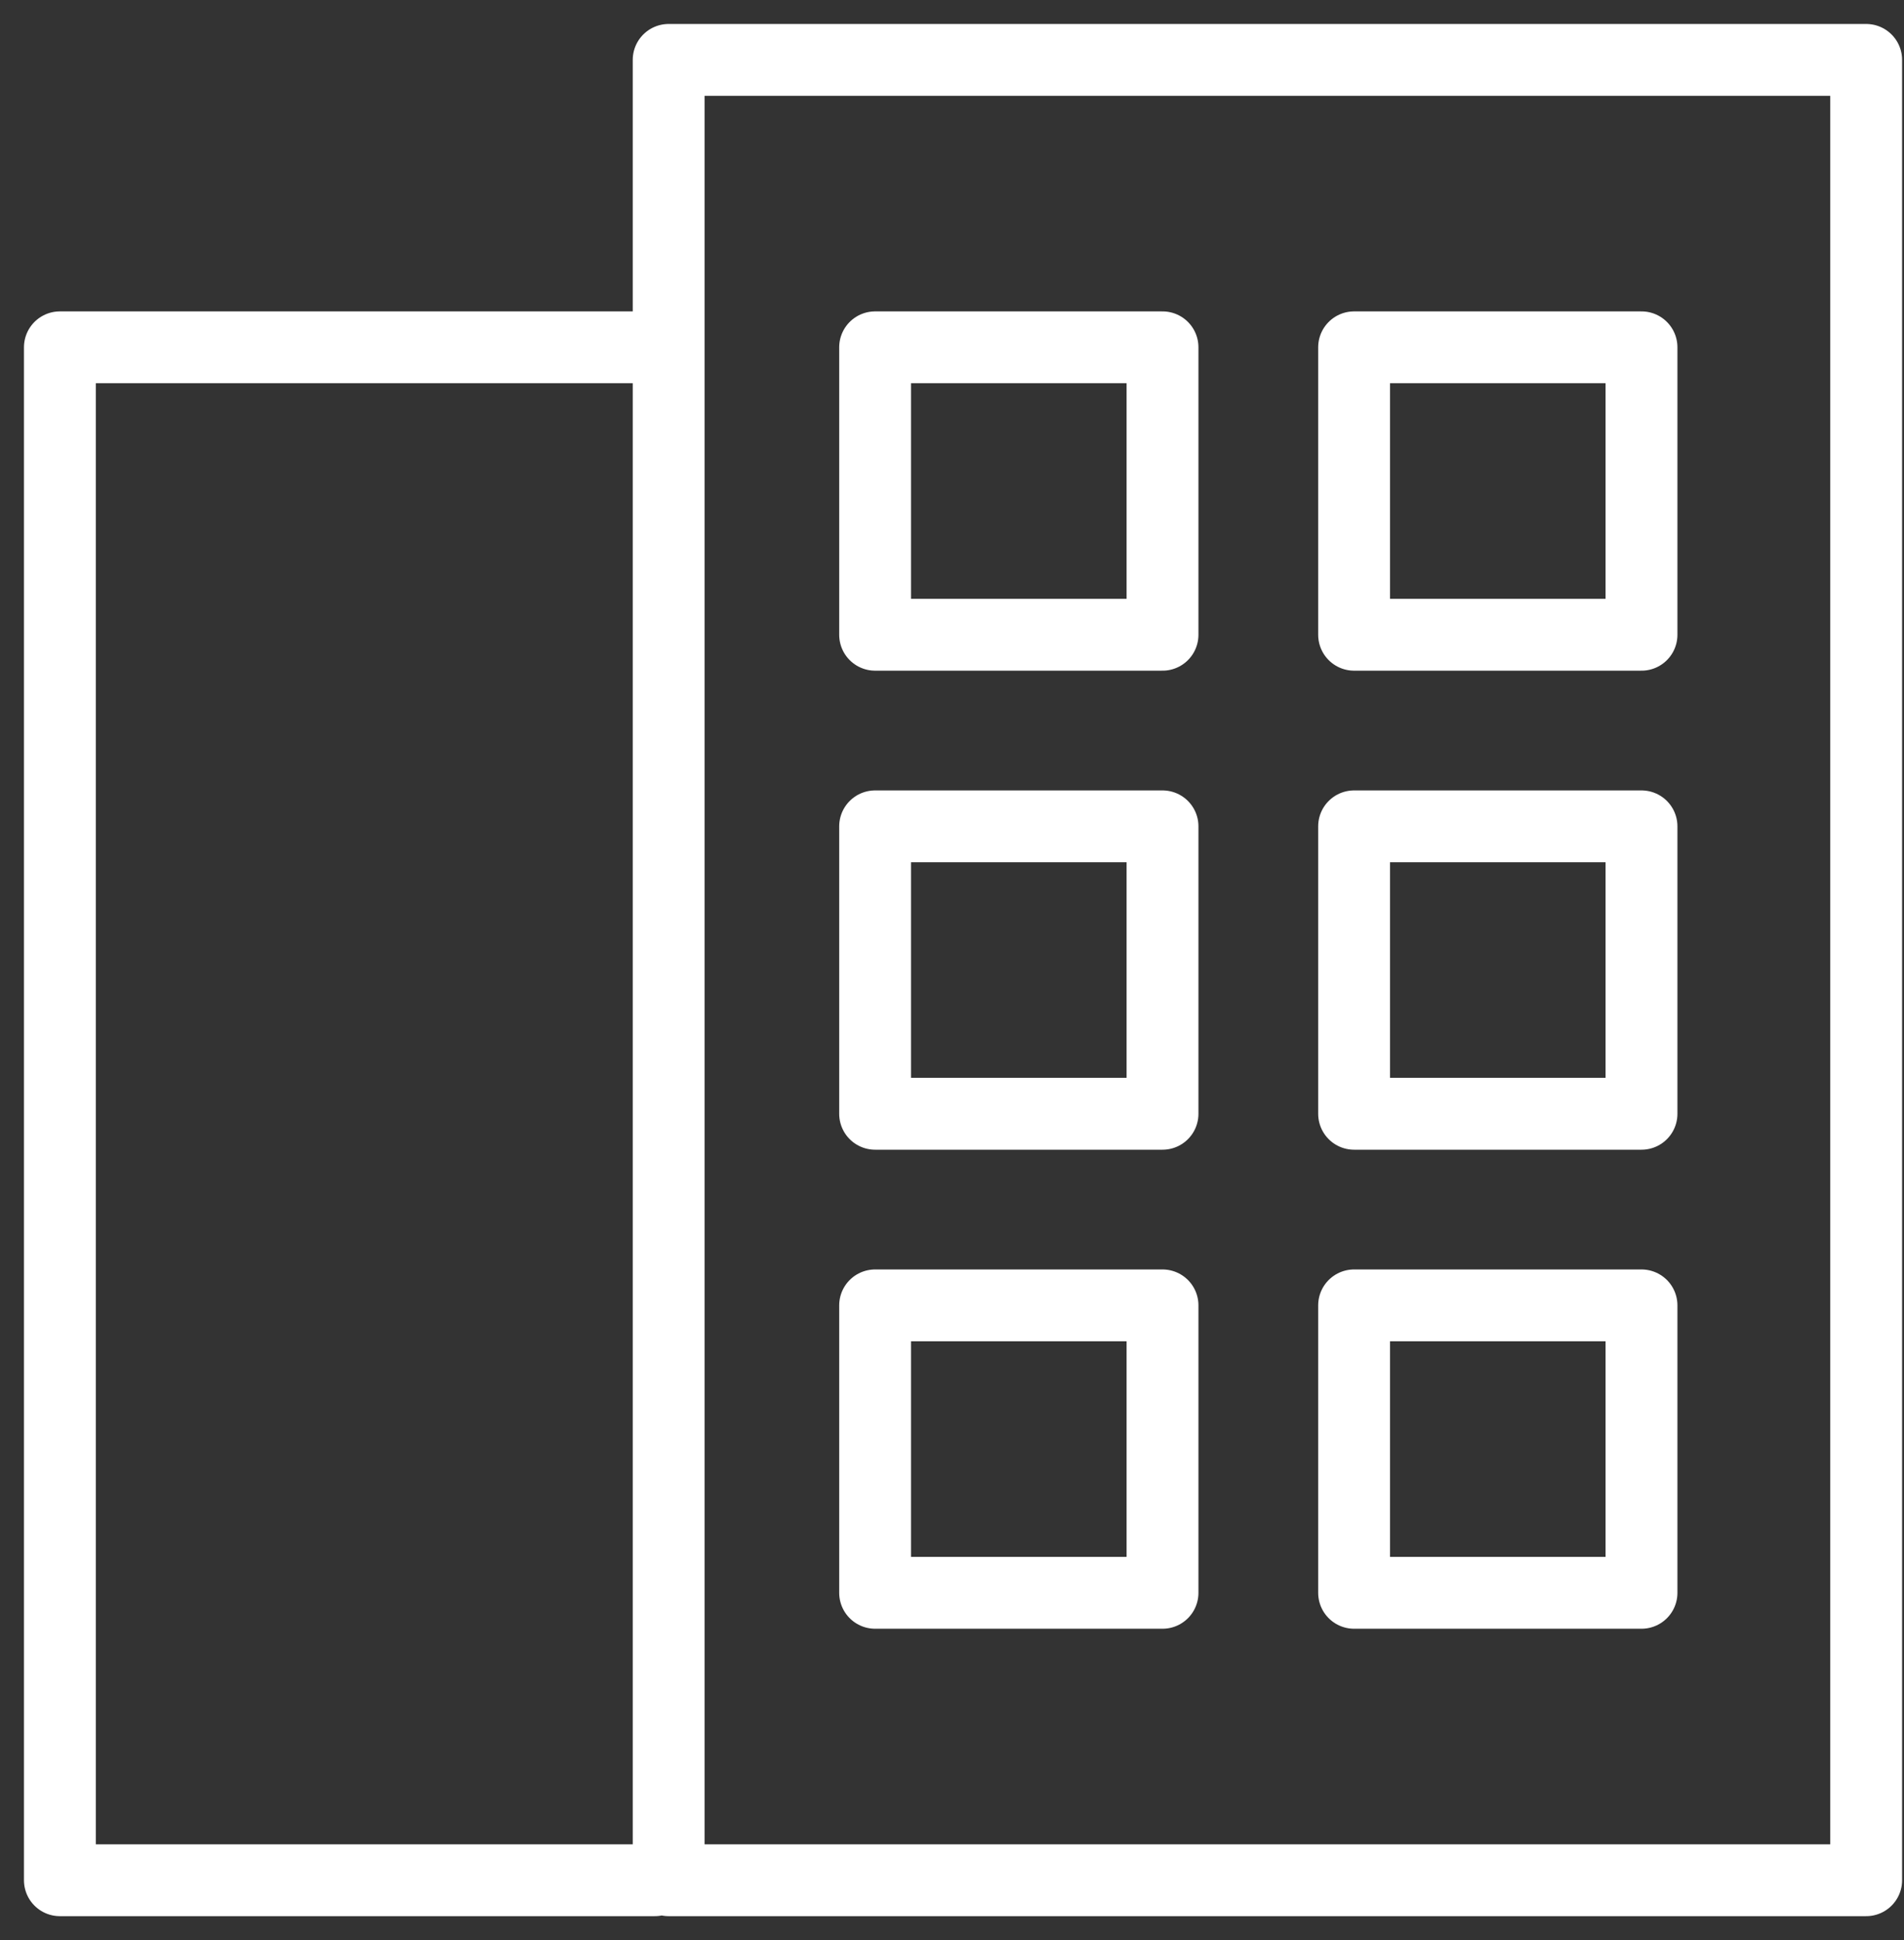 <?xml version="1.0" encoding="UTF-8"?><svg xmlns="http://www.w3.org/2000/svg" width="53" height="54" viewBox="0 0 53 54"><rect x="0" y="0" width="53" height="54" fill="#333333" stroke="none"/><path fill="none" stroke="#fff" stroke-linecap="round" stroke-linejoin="round" stroke-miterlimit="50" stroke-width="2" d="M18.613 52.333h33.334V1.667H18.613zM18.228 52.333H1.667V9.667h16.561"/><path fill="none" stroke="#fff" stroke-linecap="round" stroke-linejoin="round" stroke-miterlimit="50" stroke-width="2" d="M24.36 17.667h8v-8h-8zM37.693 17.667h8v-8h-8zM24.36 31h8v-8h-8zM37.693 31h8v-8h-8zM24.36 44.333h8v-8h-8z"/><g><path fill="none" stroke="#fff" stroke-linecap="round" stroke-linejoin="round" stroke-miterlimit="50" stroke-width="2" d="M37.693 44.333h8v-8h-8z"/></g></svg>